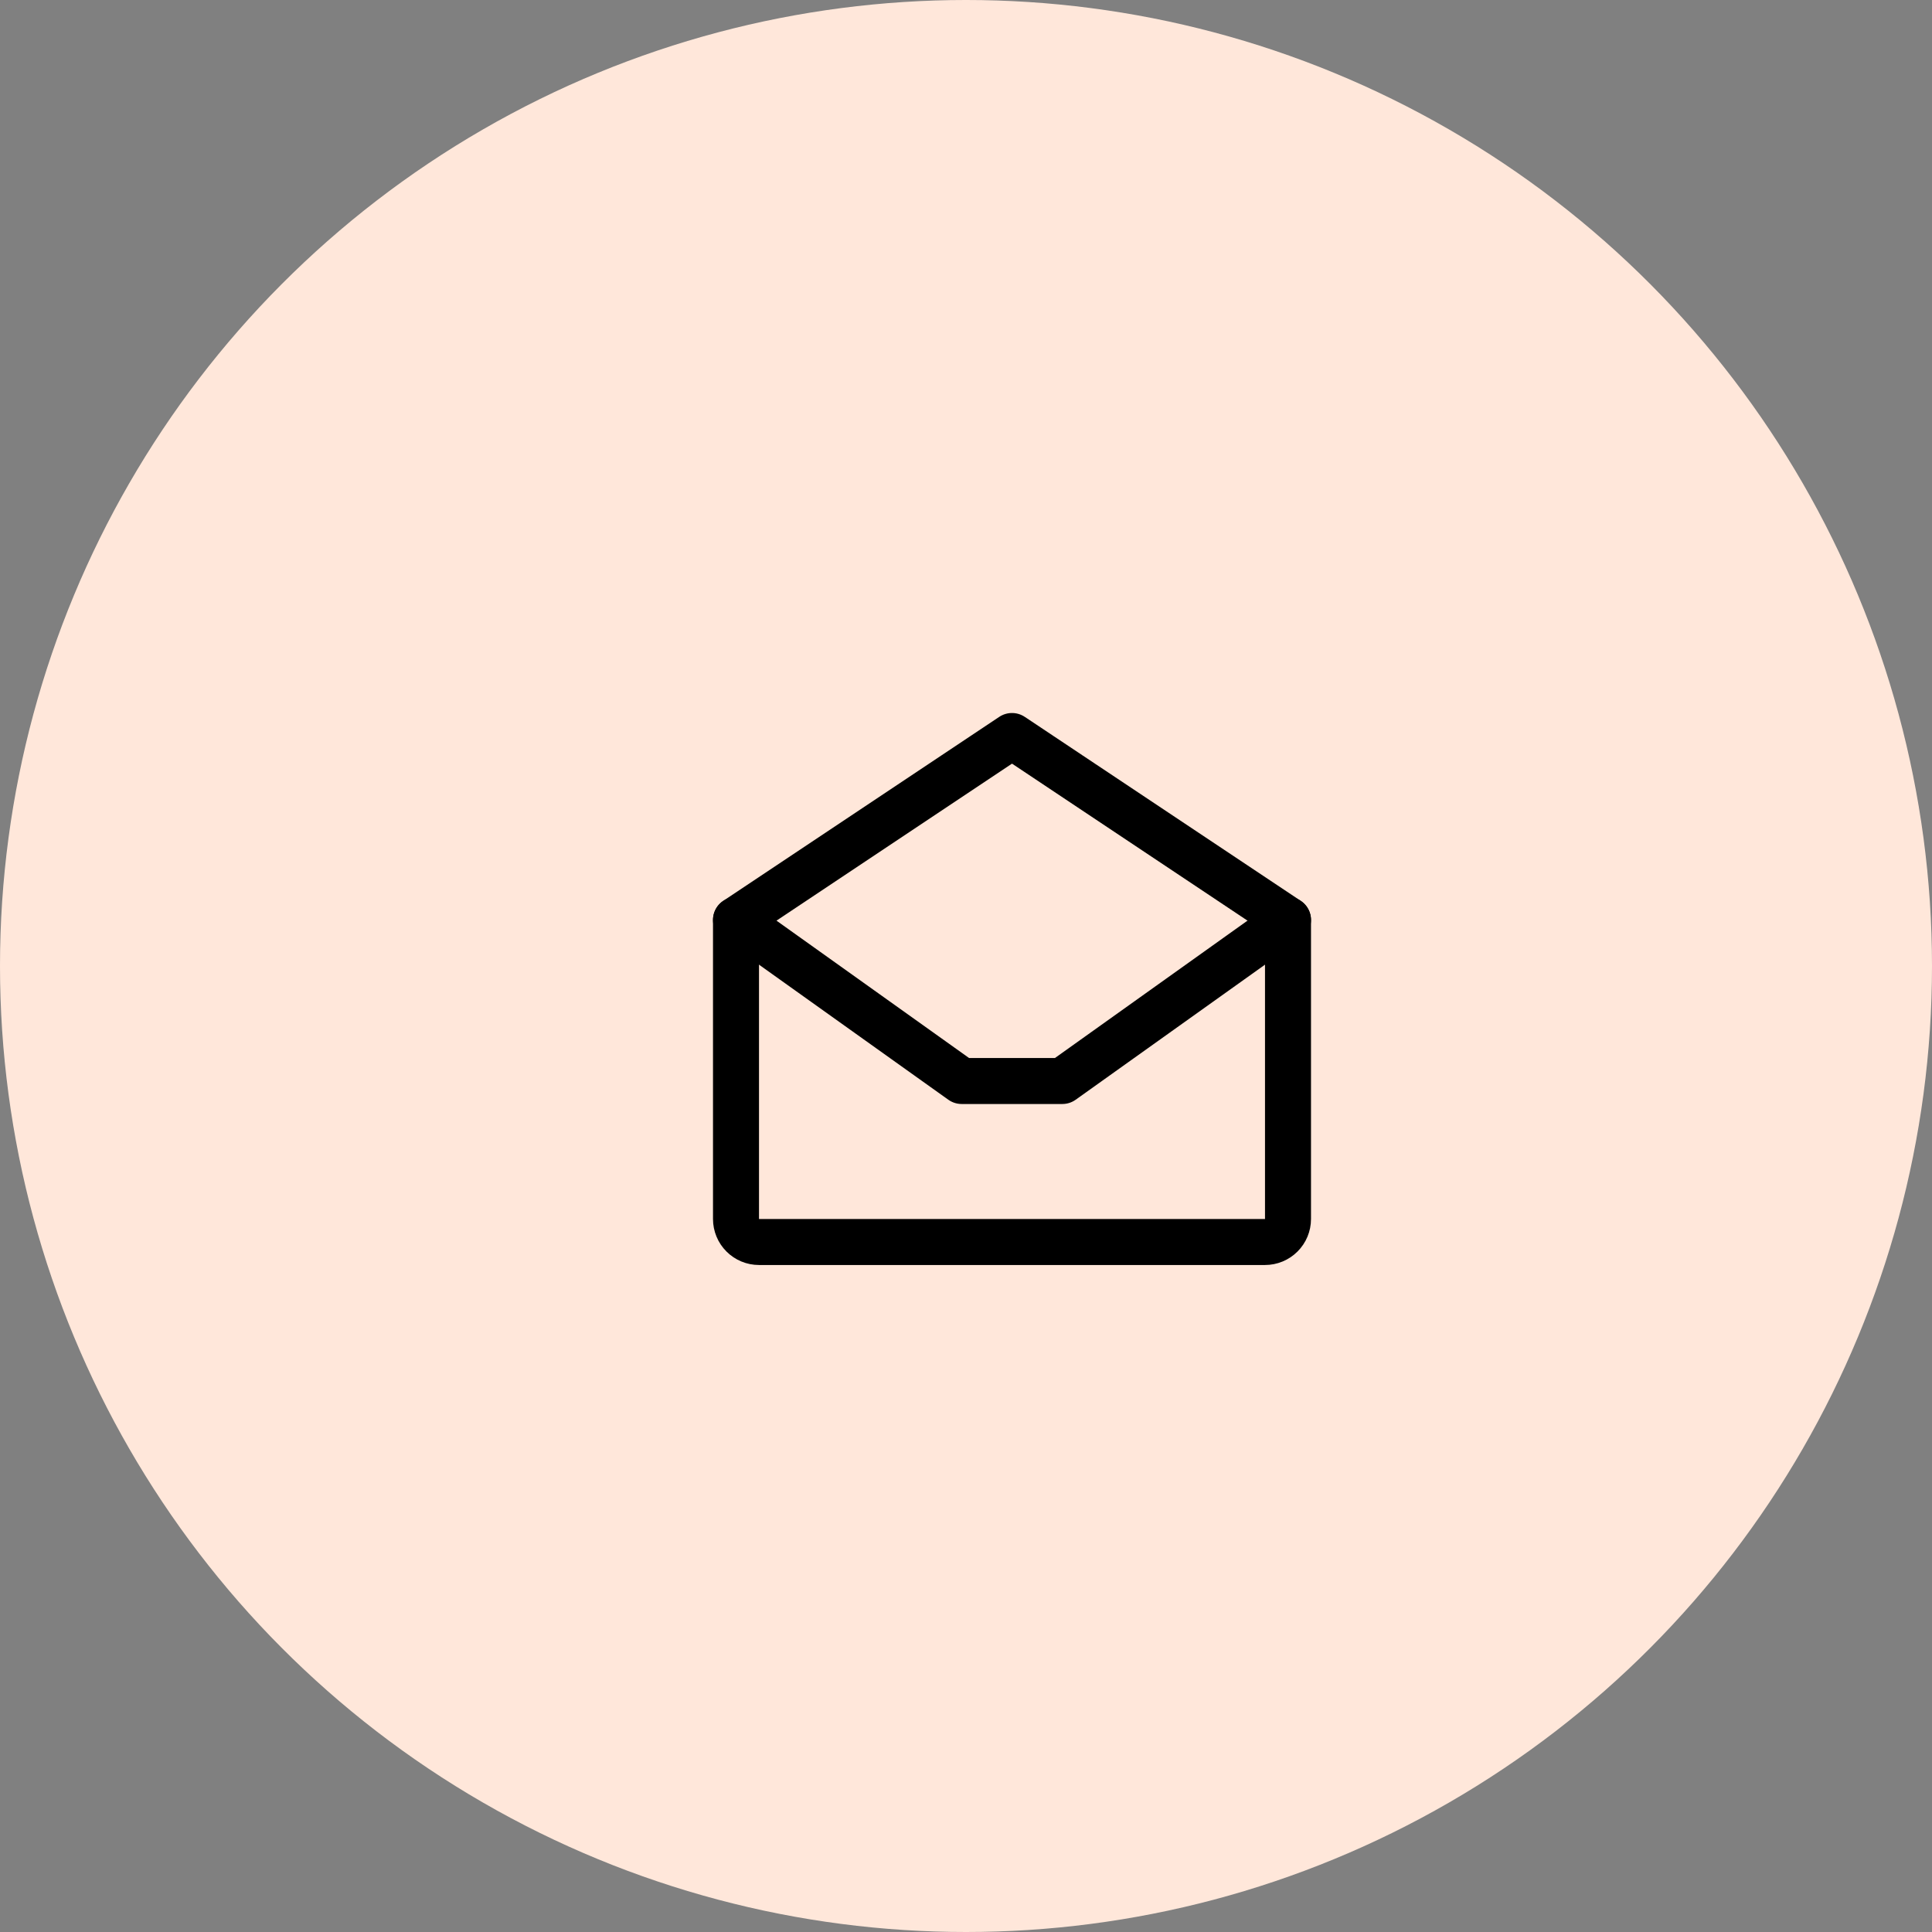 <svg width="84" height="84" viewBox="0 0 84 84" fill="none" xmlns="http://www.w3.org/2000/svg">
<rect x="0" y="0" width="84" height="84" fill="#808080" stroke="none"/>
<circle cx="42" cy="42" r="42" fill="#FFE7DA"/>
<path d="M32 40V53C32 53.265 32.105 53.52 32.293 53.707C32.48 53.895 32.735 54 33 54H55C55.265 54 55.52 53.895 55.707 53.707C55.895 53.52 56 53.265 56 53V40L44 32L32 40Z" stroke="black" stroke-width="2" stroke-linecap="round" stroke-linejoin="round"/>
<path d="M56 40L46.188 47H41.812L32 40" stroke="black" stroke-width="2" stroke-linecap="round" stroke-linejoin="round"/>
</svg>
